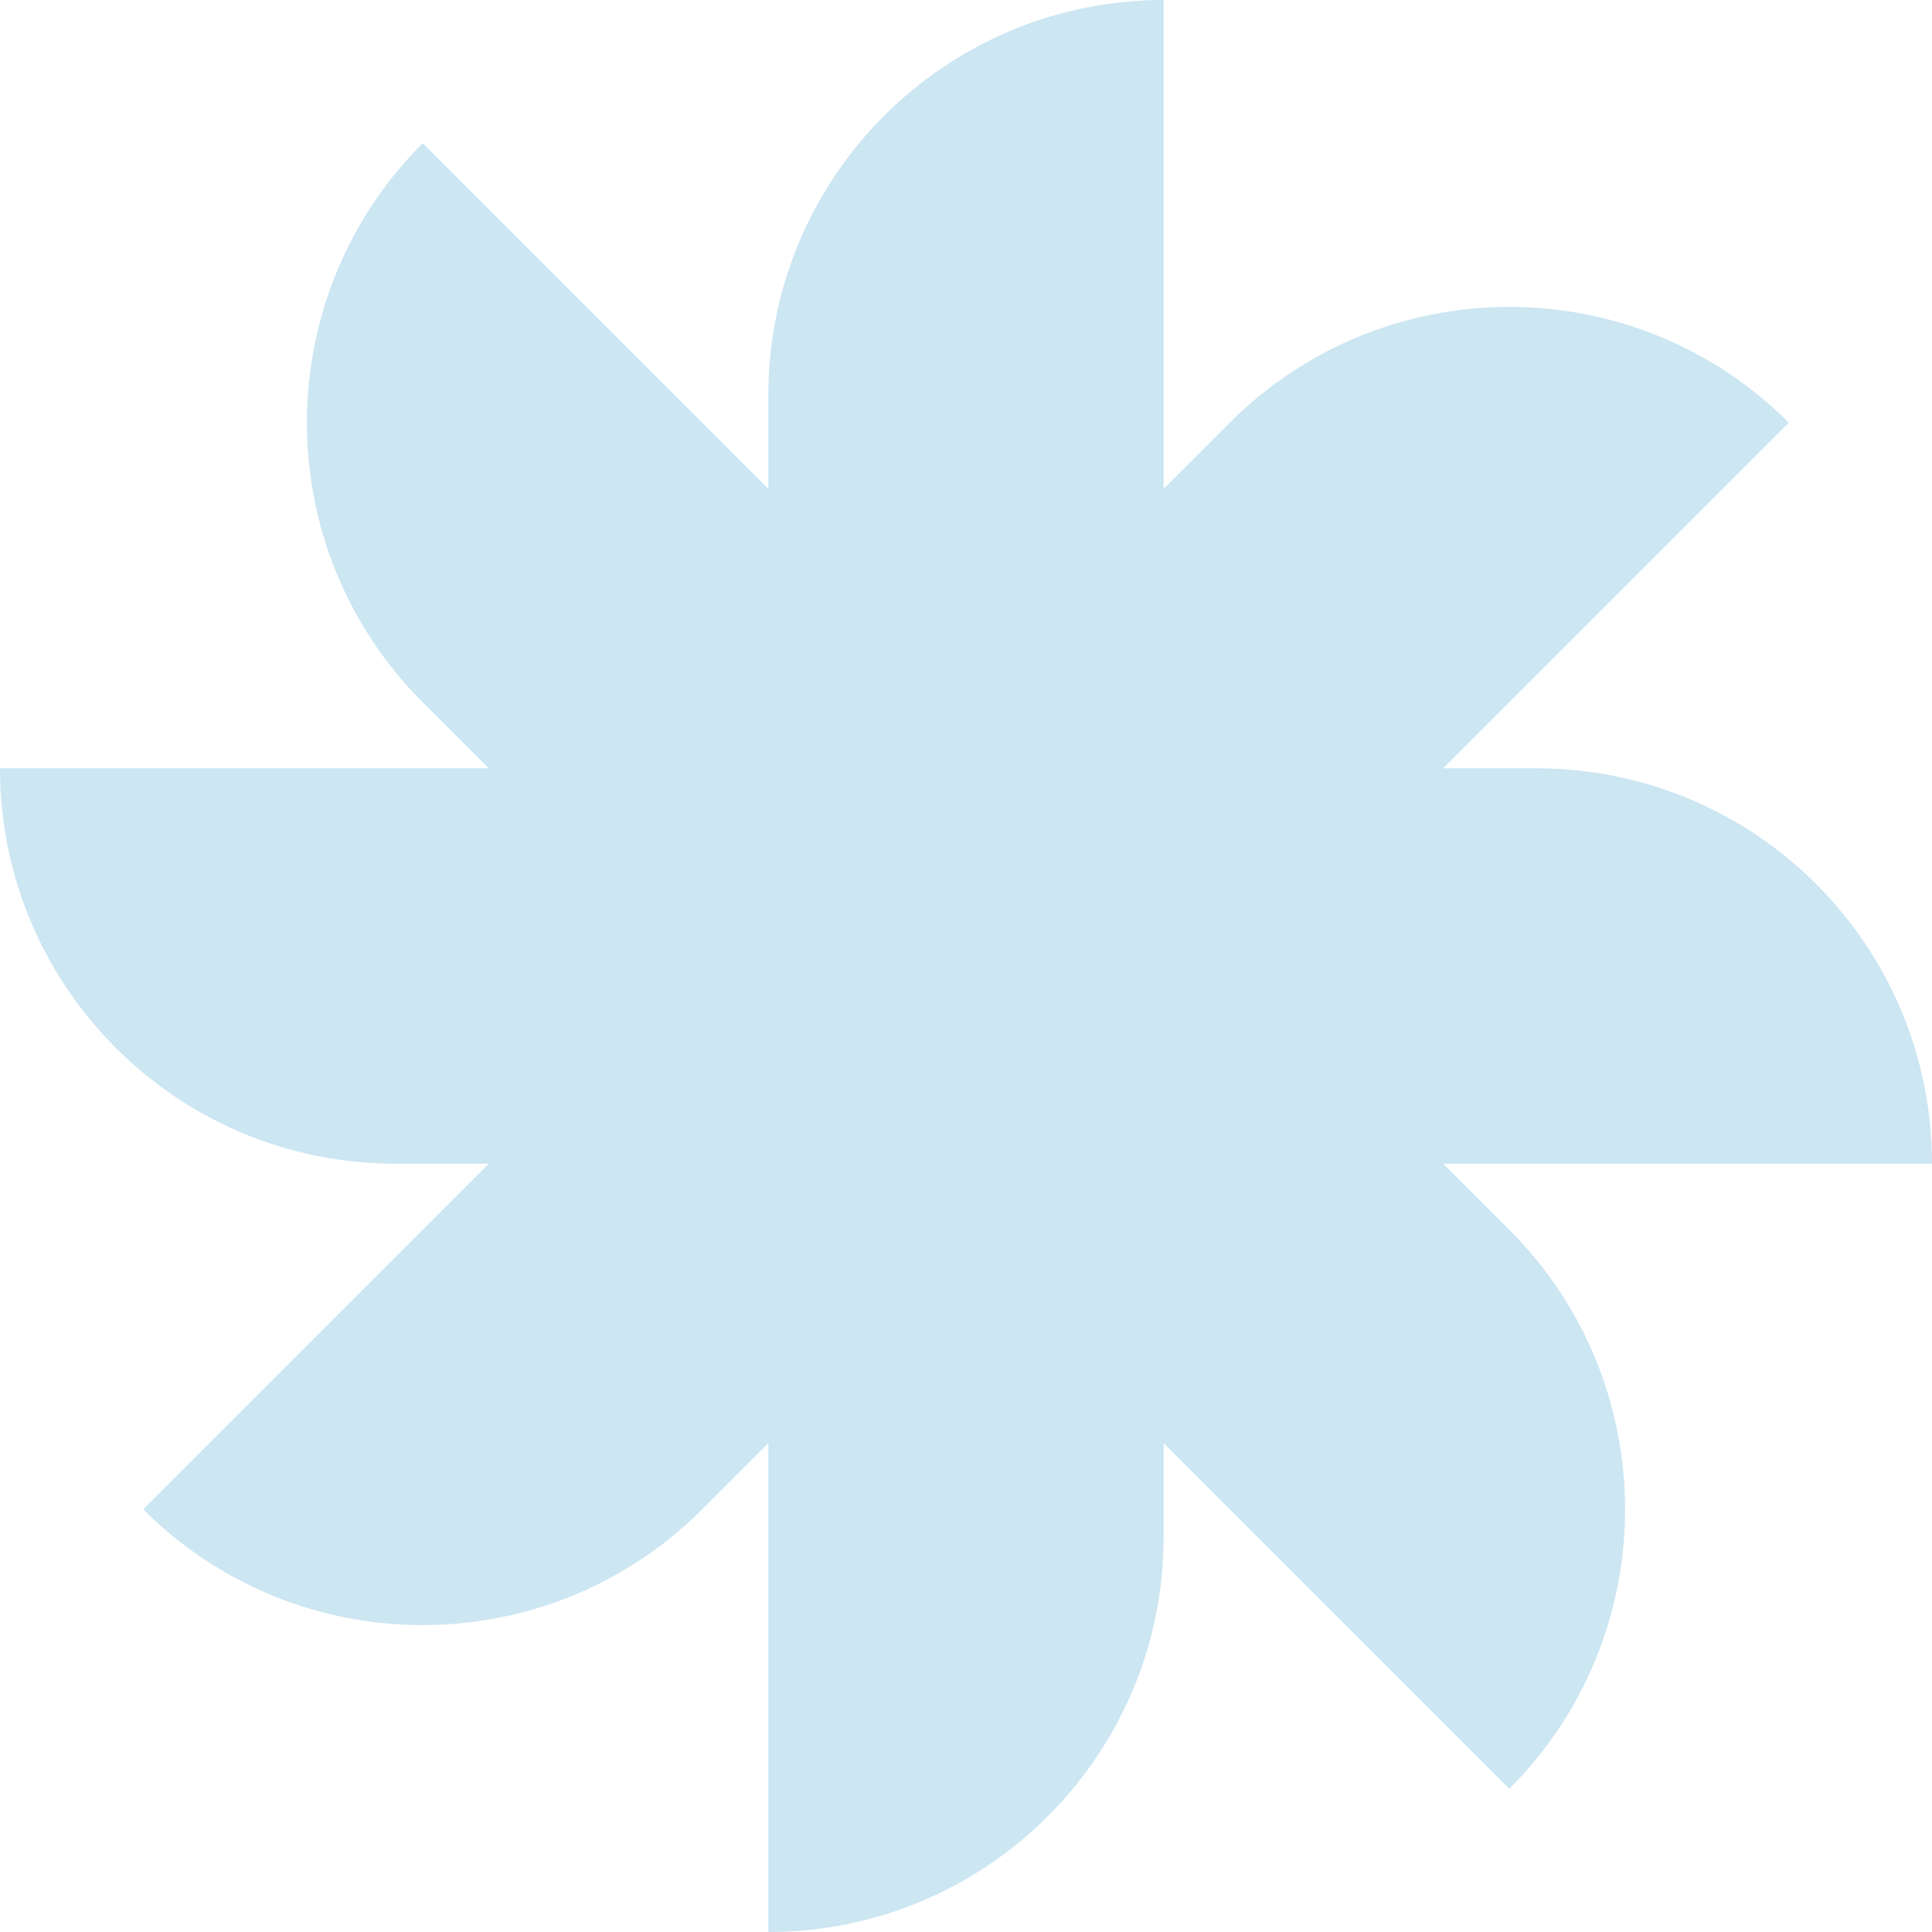 <svg width="786" height="786" viewBox="0 0 786 786" fill="none" xmlns="http://www.w3.org/2000/svg">
<path fill-rule="evenodd" clip-rule="evenodd" d="M473.416 625.168C473.416 713.993 401.409 786 312.584 786V587.141L285.695 614.031C222.886 676.839 121.053 676.839 58.244 614.031L198.859 473.416H160.832C72.007 473.416 0 401.409 0 312.584H198.859L171.97 285.695C109.161 222.886 109.161 121.053 171.97 58.245L312.584 198.859V160.832C312.584 72.007 384.591 0 473.416 0V198.859L500.305 171.97C563.114 109.161 664.947 109.161 727.755 171.97L587.141 312.584H625.168C713.993 312.584 786 384.591 786 473.416H587.141L614.03 500.306C676.839 563.114 676.839 664.947 614.03 727.756L473.416 587.141V625.168Z" fill="#0083C1" fill-opacity="0.2"/>
</svg>
